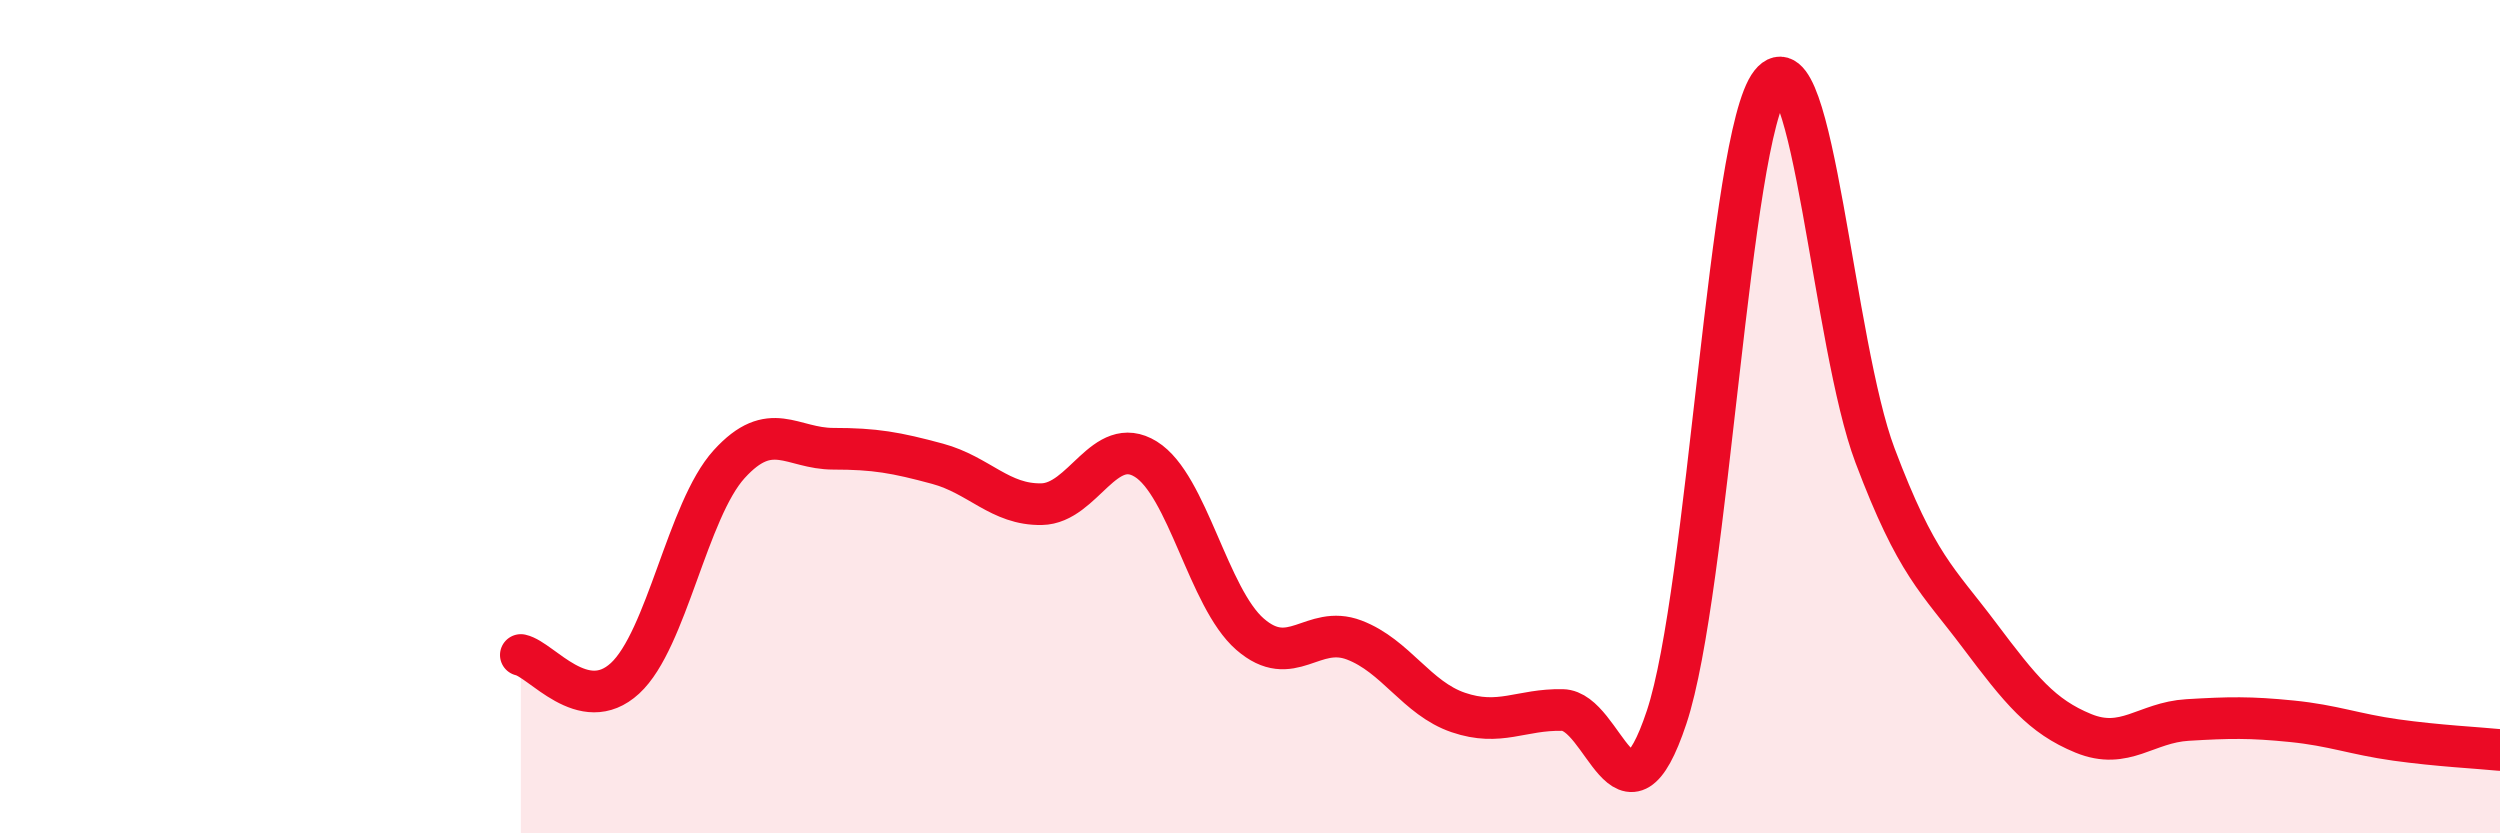 
    <svg width="60" height="20" viewBox="0 0 60 20" xmlns="http://www.w3.org/2000/svg">
      <path
        d="M 12.5,15.72 C 13,15.83 14,17.2 15,16.28 C 16,15.36 16.5,12.24 17.5,11.14 C 18.5,10.04 19,10.77 20,10.77 C 21,10.77 21.5,10.86 22.5,11.13 C 23.5,11.4 24,12.12 25,12.1 C 26,12.08 26.5,10.4 27.5,11.02 C 28.5,11.64 29,14.35 30,15.22 C 31,16.09 31.5,14.98 32.5,15.36 C 33.5,15.74 34,16.76 35,17.1 C 36,17.44 36.5,17.02 37.5,17.04 C 38.5,17.06 39,20.22 40,17.21 C 41,14.2 41.5,3.26 42.5,2 C 43.5,0.74 44,8.28 45,10.93 C 46,13.58 46.5,13.91 47.5,15.24 C 48.5,16.57 49,17.19 50,17.6 C 51,18.01 51.5,17.34 52.5,17.28 C 53.5,17.22 54,17.21 55,17.31 C 56,17.41 56.5,17.62 57.5,17.76 C 58.5,17.9 59.5,17.95 60,18L60 20L12.5 20Z"
        fill="#EB0A25"
        opacity="0.1"
        stroke-linecap="round"
        stroke-linejoin="round"
      />
      <path
        d="M 12.5,15.72 C 13,15.83 14,17.2 15,16.28 C 16,15.36 16.5,12.24 17.5,11.14 C 18.5,10.04 19,10.77 20,10.77 C 21,10.77 21.5,10.86 22.5,11.13 C 23.5,11.4 24,12.12 25,12.1 C 26,12.08 26.5,10.4 27.5,11.02 C 28.5,11.64 29,14.35 30,15.22 C 31,16.09 31.5,14.98 32.5,15.36 C 33.5,15.74 34,16.76 35,17.1 C 36,17.44 36.5,17.02 37.5,17.04 C 38.5,17.06 39,20.22 40,17.21 C 41,14.2 41.5,3.26 42.5,2 C 43.5,0.74 44,8.28 45,10.93 C 46,13.58 46.5,13.91 47.5,15.24 C 48.5,16.57 49,17.19 50,17.6 C 51,18.01 51.5,17.34 52.5,17.28 C 53.5,17.22 54,17.21 55,17.31 C 56,17.41 56.5,17.62 57.5,17.76 C 58.5,17.9 59.5,17.95 60,18"
        stroke="#EB0A25"
        stroke-width="1"
        fill="none"
        stroke-linecap="round"
        stroke-linejoin="round"
      />
    </svg>
  